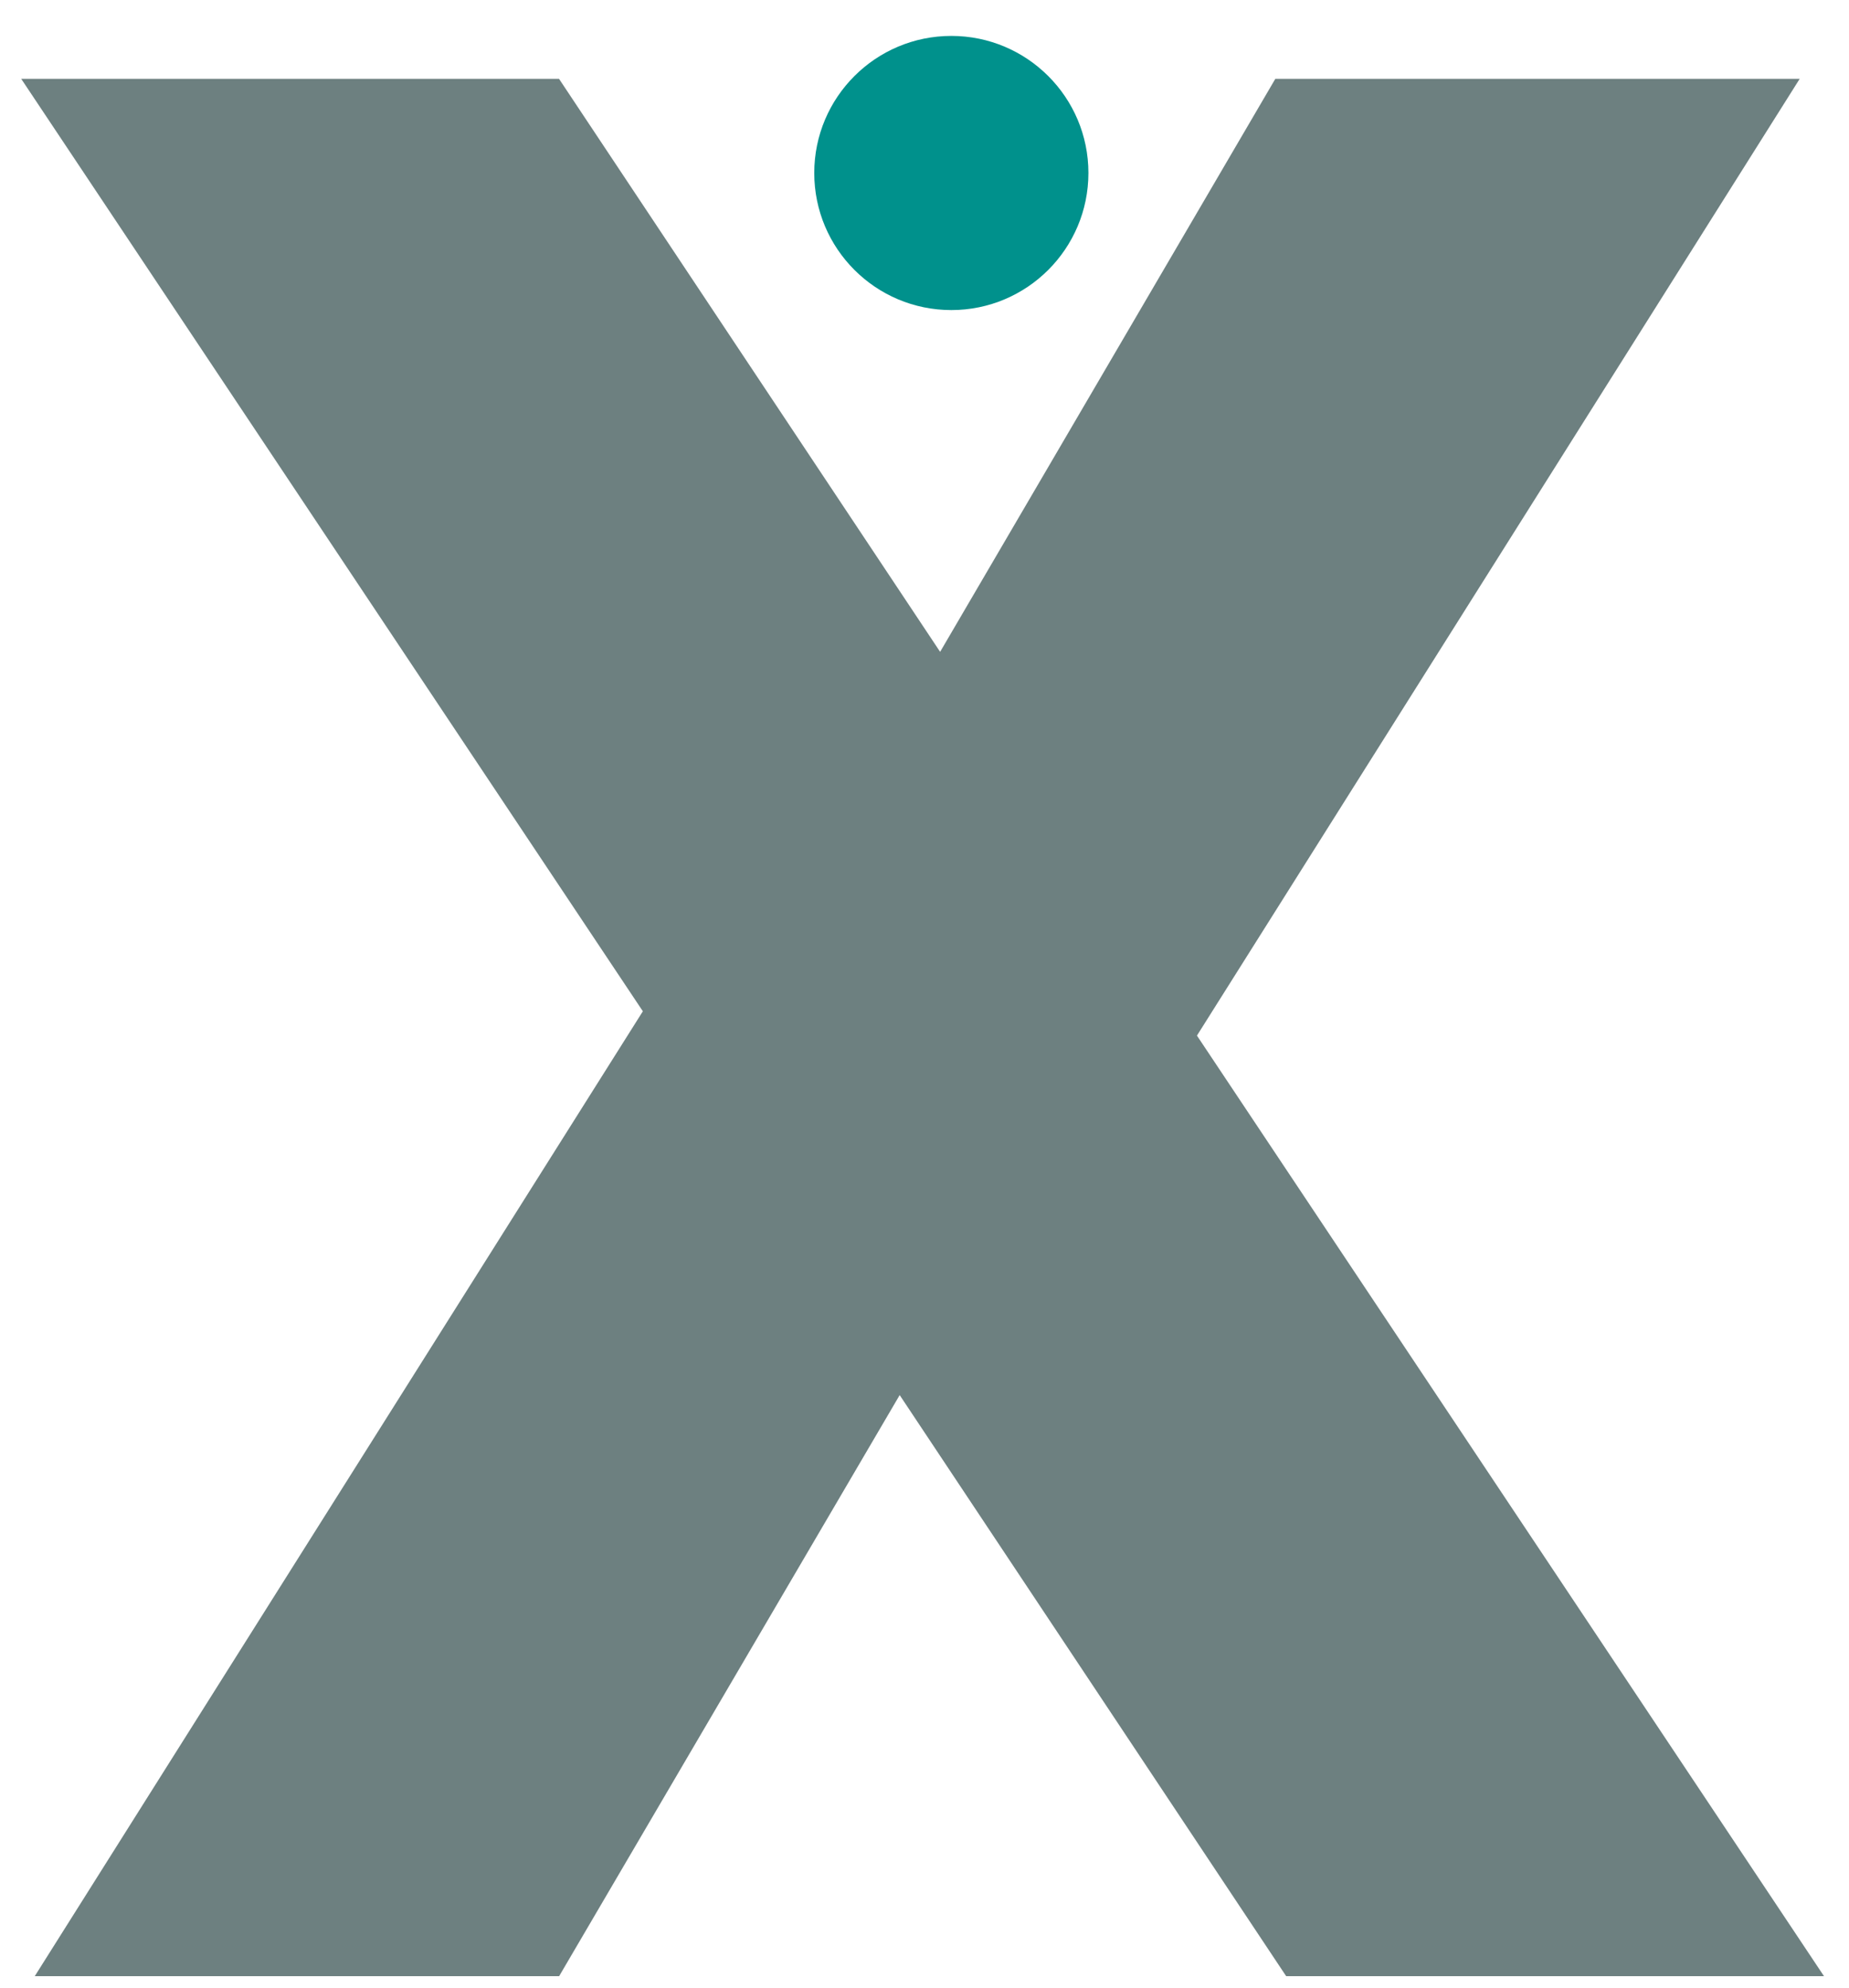 <svg width="40" height="43" viewBox="0 0 40 43" fill="none" xmlns="http://www.w3.org/2000/svg">
<path d="M27.824 42.752L19.463 30.181L12.096 42.752H0.752L13.907 21.878L0.459 1.706H12.094L20.338 14.102L27.589 1.706H38.933L25.894 22.404L39.459 42.752H27.824Z" fill="#6D8080"/>
<path d="M20.581 6.708C22.218 6.708 23.546 5.38 23.546 3.742C23.546 2.105 22.218 0.777 20.581 0.777C18.943 0.777 17.615 2.105 17.615 3.742C17.615 5.38 18.943 6.708 20.581 6.708Z" fill="#00918C"/>
</svg>
